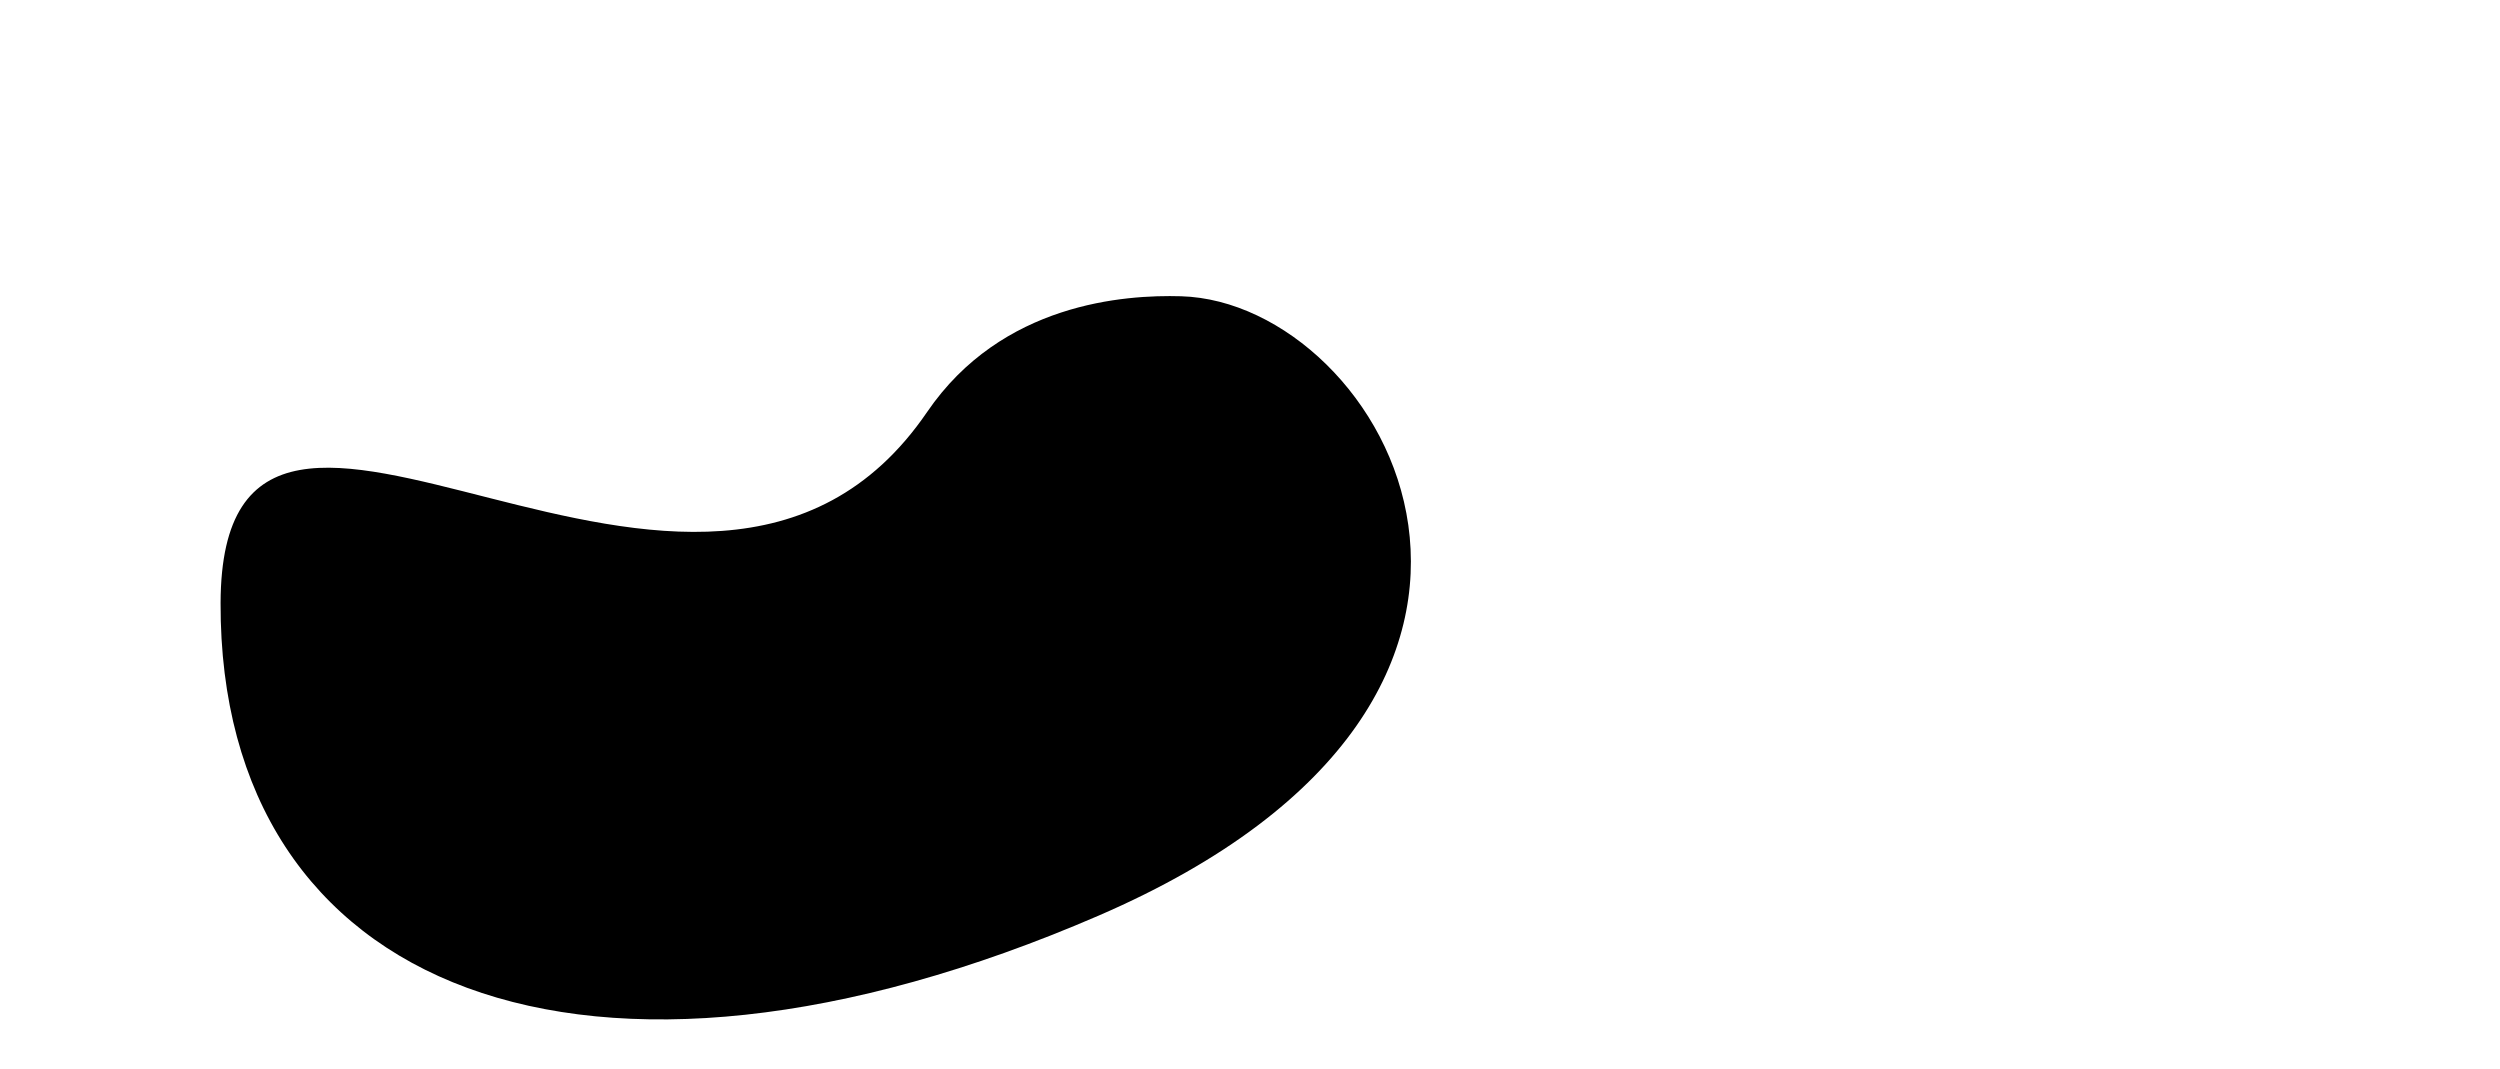<?xml version="1.0" encoding="UTF-8"?> <svg xmlns="http://www.w3.org/2000/svg" viewBox="0 0 1258.06 537.90" data-guides="{&quot;vertical&quot;:[],&quot;horizontal&quot;:[]}"><defs><linearGradient id="tSvgGradient9d0a4e2e16" x1="1374.893" x2="1374.893" y1="270.173" y2="1731.711" gradientUnits="userSpaceOnUse" gradientTransform=""><stop offset="0" stop-color="hsl(186.948,100%,39.02%)" stop-opacity="1" transform="translate(-5383, -4333)"></stop><stop offset="1" stop-color="hsl(291.816,11.58%,62.75%)" stop-opacity="1" transform="translate(-5383, -4333)"></stop></linearGradient></defs><path fill="url(#tSvgGradient9d0a4e2e16)" stroke="none" fill-opacity="1" stroke-width="0.8" stroke-opacity="1" id="tSvgcba34153bc" title="Path 2" d="M111.001 303.491C110.448 498.723 295.248 572.175 552.824 460.776C810.4 349.376 697.092 152.009 594.317 149.082C566.053 148.277 504.064 152.38 466.55 207.329C353.441 373.004 111.507 125.14 111.001 303.491Z" style=""></path></svg> 